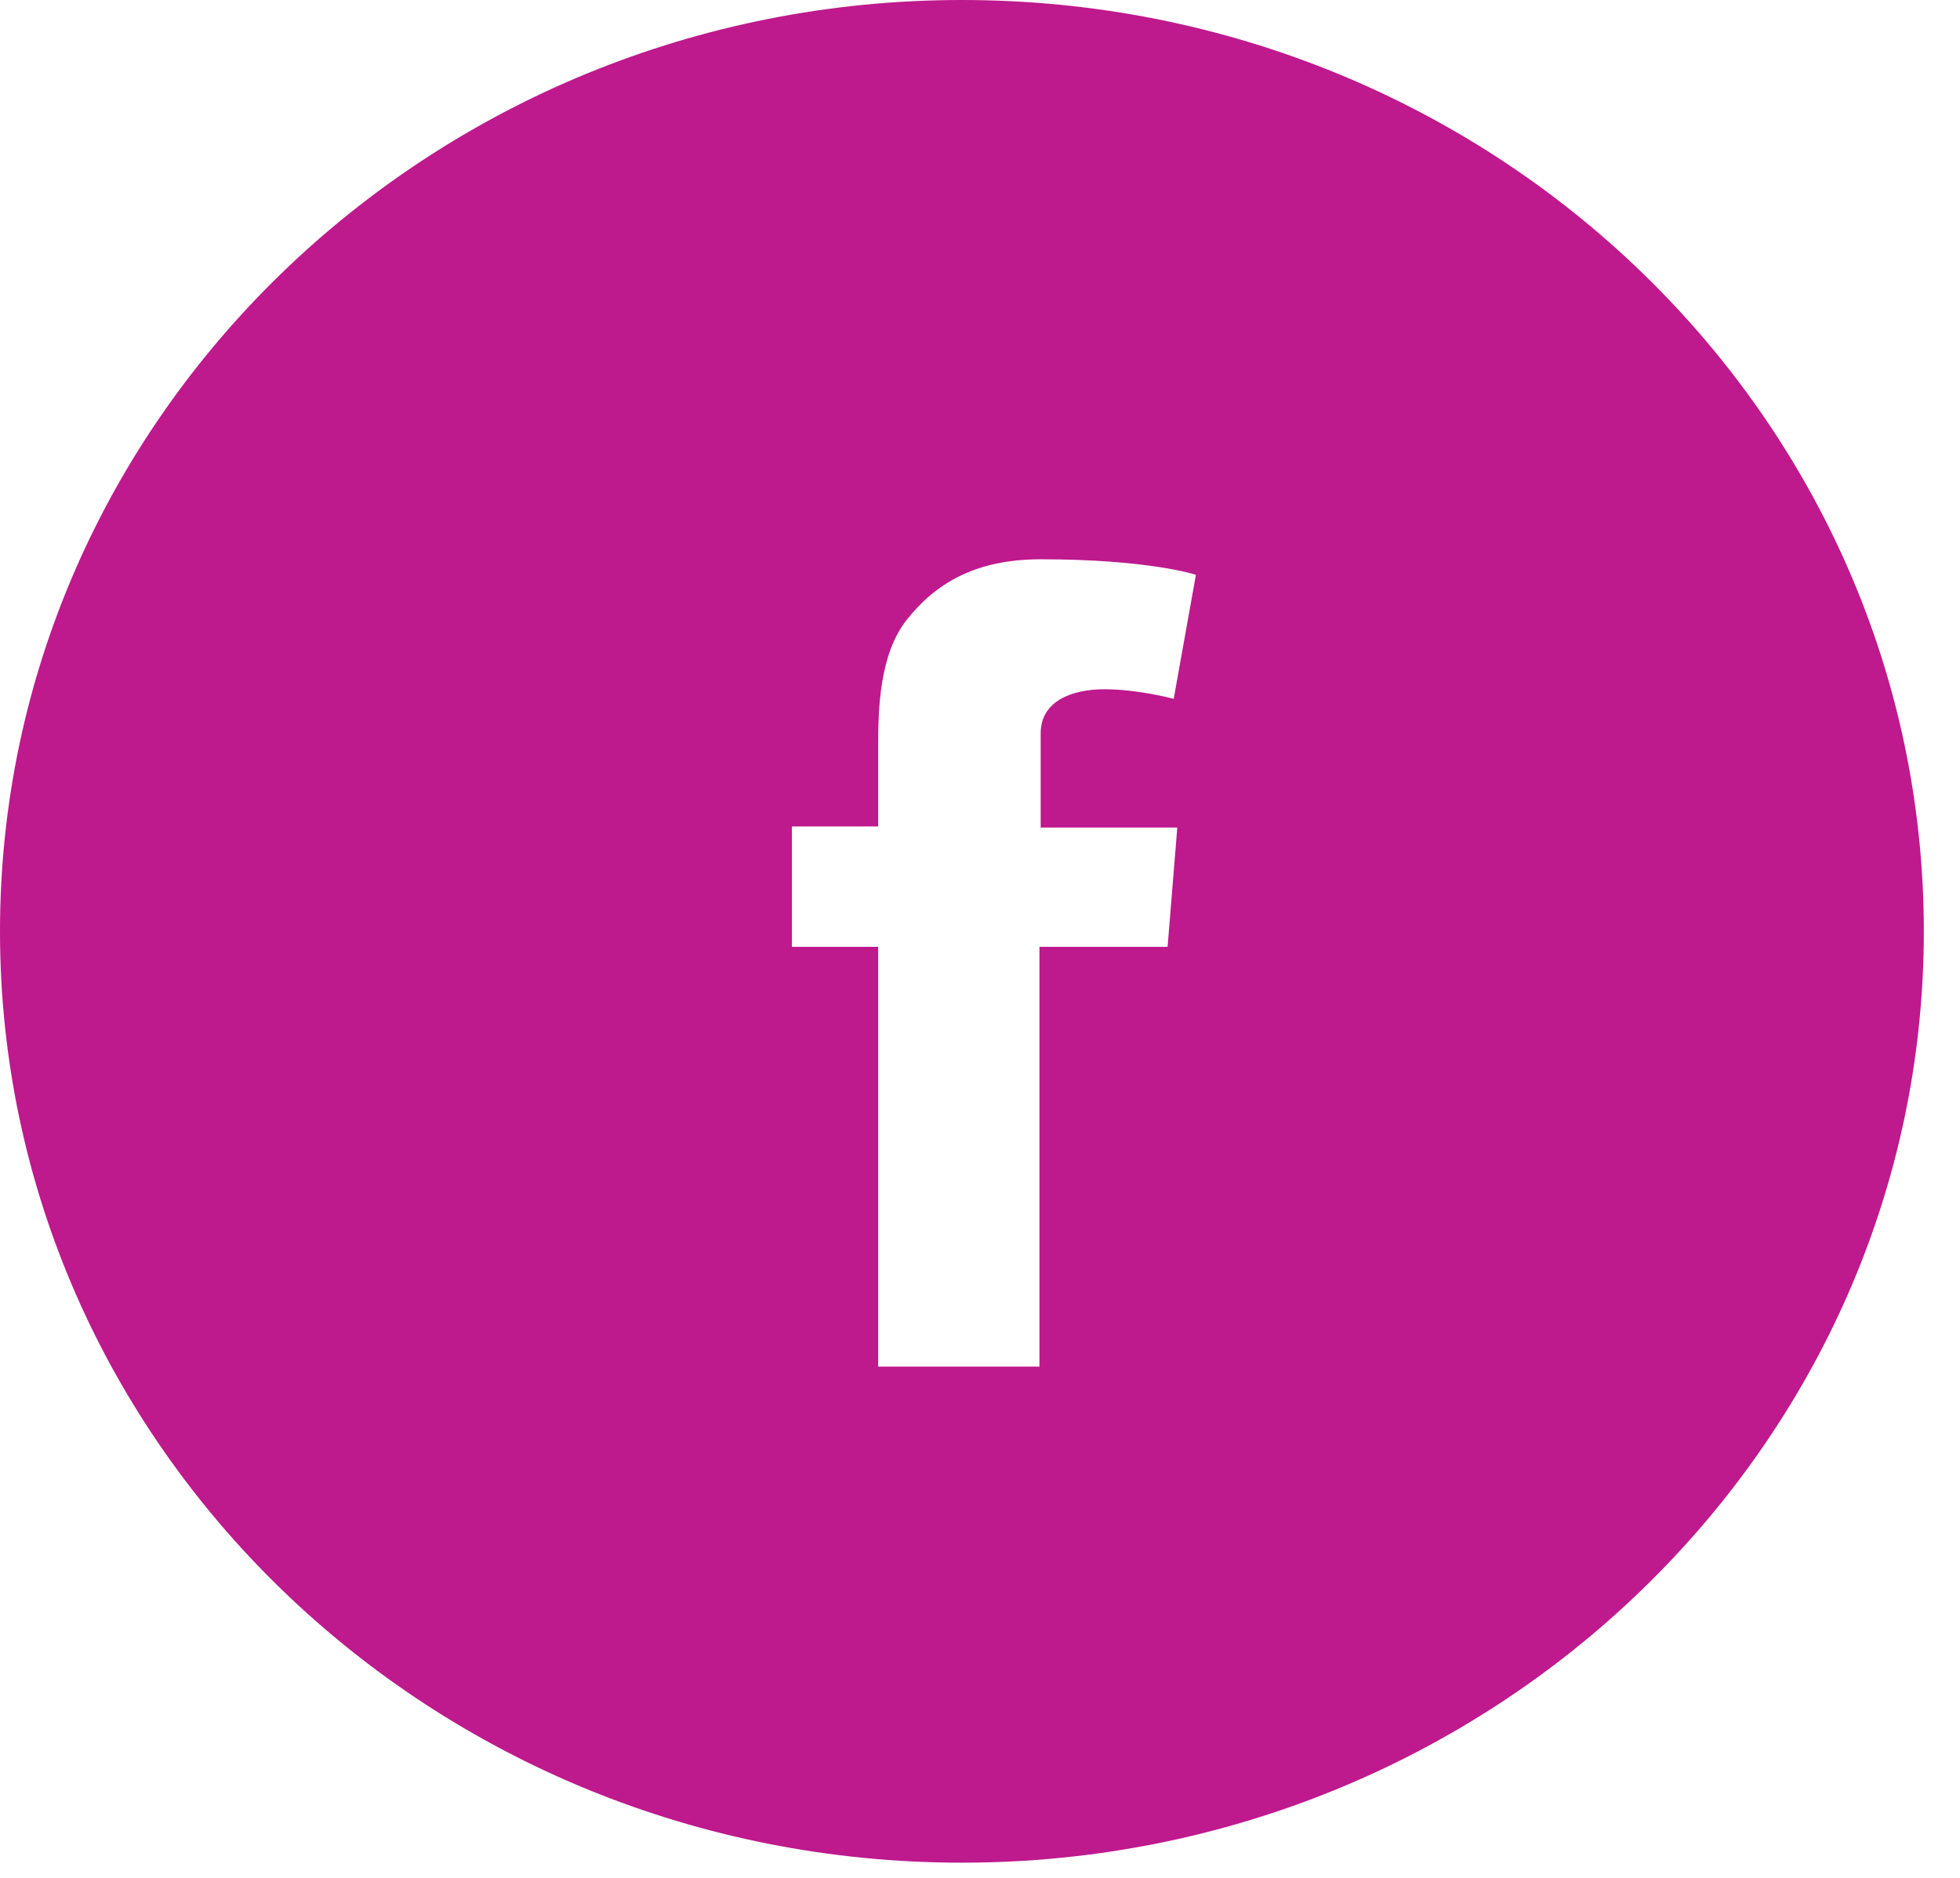 <?xml version="1.0" encoding="UTF-8"?>
<svg width="24px" height="23px" viewBox="0 0 24 23" version="1.1" xmlns="http://www.w3.org/2000/svg" xmlns:xlink="http://www.w3.org/1999/xlink">
    <title>Shape</title>
    <g id="Small-Screens--Menu,-Navigation,-Modal" stroke="none" stroke-width="1" fill="none" fill-rule="evenodd">
        <g id="Footer-Medium-Screens" transform="translate(-612, -583)" fill="#BE198D" fill-rule="nonzero">
            <g id="Social-Icons" transform="translate(612, 583)">
                <g id="Group" transform="translate(0, -0)">
                    <path d="M11.778,0 C5.278,0 0,5.112 0,11.407 C0,17.702 5.278,22.814 11.778,22.814 C18.278,22.814 23.557,17.702 23.557,11.407 C23.557,5.112 18.293,0 11.778,0 Z M14.417,10.122 L14.297,11.597 L12.728,11.597 L12.728,16.738 L10.753,16.738 L10.753,11.597 L9.697,11.597 L9.697,10.122 L10.753,10.122 L10.753,9.129 C10.753,8.69 10.768,8.019 11.1,7.595 C11.446,7.157 11.929,6.85 12.743,6.85 C14.071,6.85 14.644,7.04 14.644,7.04 L14.372,8.559 C14.372,8.559 13.935,8.442 13.528,8.442 C13.12,8.442 12.743,8.588 12.743,8.983 L12.743,10.136 L14.417,10.136 L14.417,10.122 Z" id="Shape"></path>
                </g>
            </g>
        </g>
    </g>
</svg>